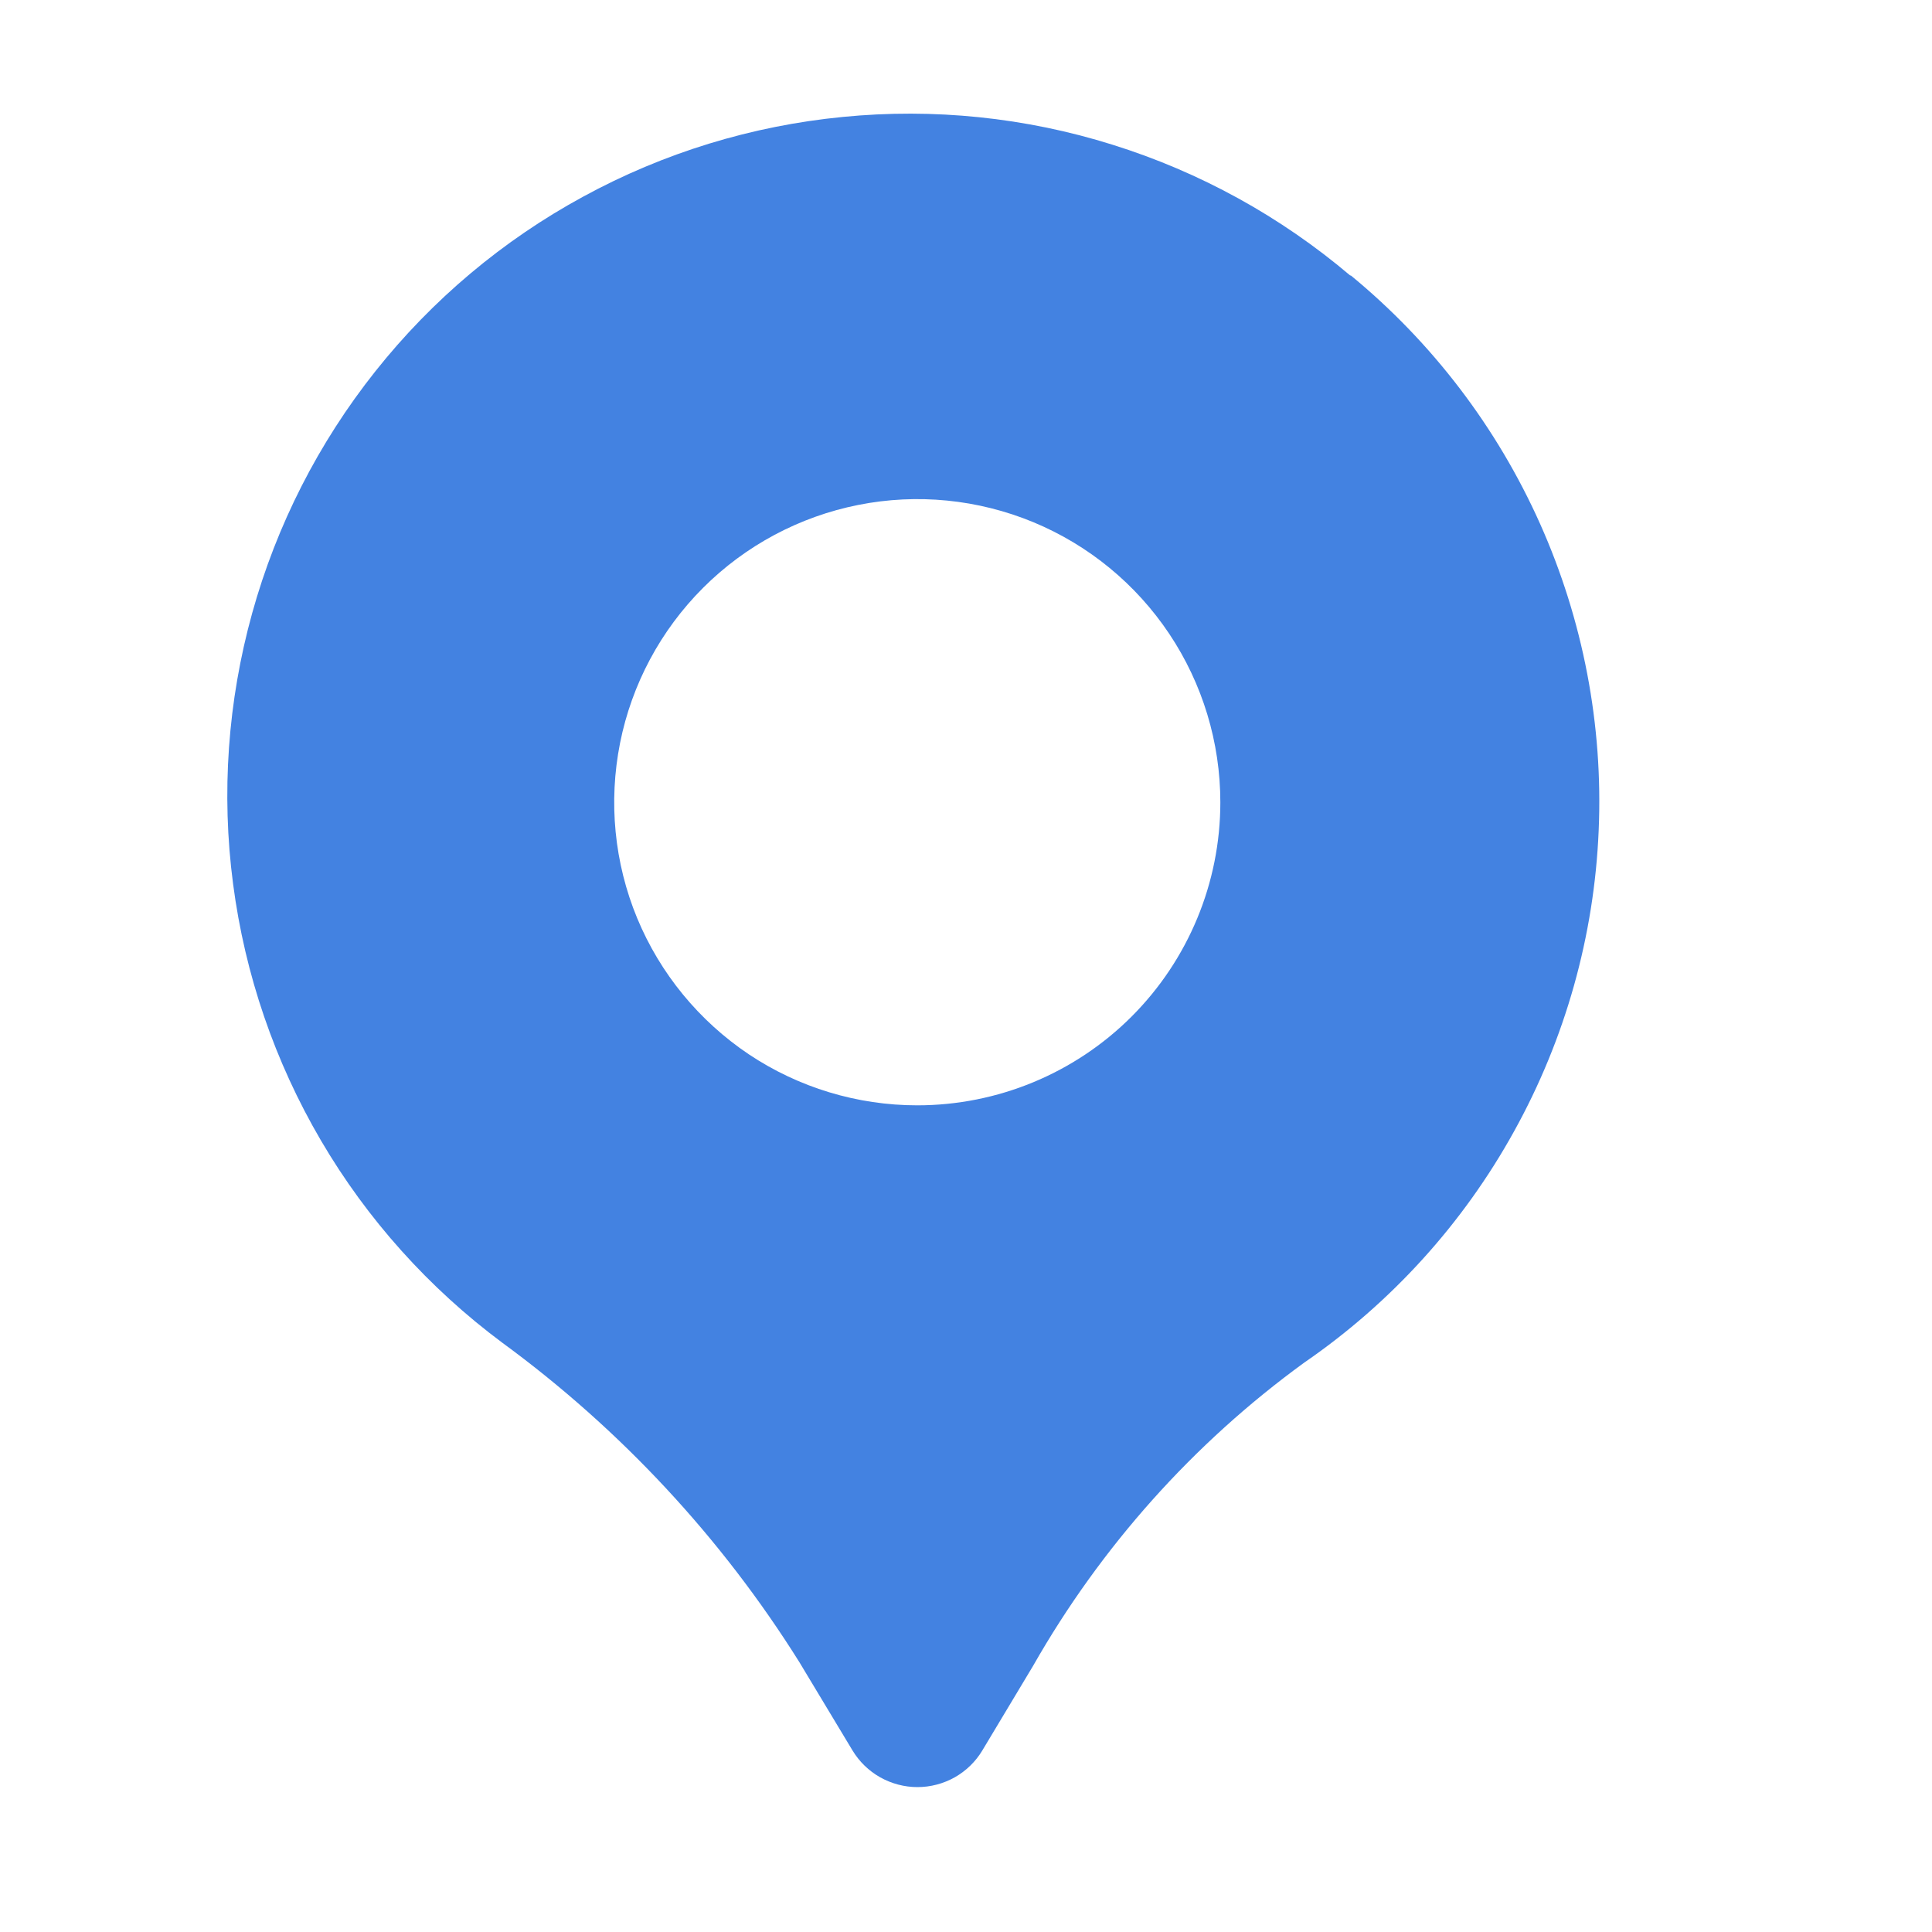 <svg width="17" height="17" viewBox="0 0 17 17" fill="none" xmlns="http://www.w3.org/2000/svg">
<g id="Frame 1000008461">
<g id="Layer 2">
<path id="Path 72321" d="M11.883 2.426C11.27 1.906 10.559 1.514 9.791 1.274C9.024 1.033 8.216 0.95 7.415 1.029C6.615 1.107 5.838 1.345 5.132 1.73C4.425 2.114 3.803 2.637 3.303 3.267C2.803 3.896 2.434 4.62 2.219 5.395C2.004 6.17 1.946 6.98 2.051 7.778C2.155 8.575 2.418 9.343 2.825 10.037C3.232 10.731 3.775 11.335 4.42 11.815C5.462 12.578 6.349 13.532 7.034 14.626L7.501 15.402C7.561 15.501 7.644 15.582 7.745 15.639C7.845 15.695 7.958 15.725 8.073 15.725C8.188 15.725 8.301 15.695 8.401 15.639C8.501 15.582 8.585 15.501 8.644 15.402L9.091 14.657C9.688 13.609 10.501 12.699 11.476 11.99C12.241 11.464 12.874 10.767 13.323 9.954C13.773 9.142 14.028 8.236 14.067 7.308C14.107 6.38 13.93 5.456 13.551 4.608C13.172 3.76 12.602 3.012 11.884 2.422L11.883 2.426ZM8.071 9.726C7.544 9.726 7.028 9.57 6.589 9.277C6.151 8.983 5.809 8.567 5.607 8.08C5.405 7.592 5.353 7.056 5.456 6.538C5.559 6.021 5.813 5.546 6.186 5.173C6.559 4.8 7.034 4.546 7.552 4.443C8.069 4.34 8.605 4.393 9.093 4.595C9.58 4.797 9.996 5.139 10.289 5.578C10.582 6.017 10.738 6.533 10.738 7.06C10.738 7.767 10.457 8.445 9.957 8.945C9.457 9.445 8.778 9.726 8.071 9.726Z" fill="#4382E1"/>
</g>
</g>
</svg>
